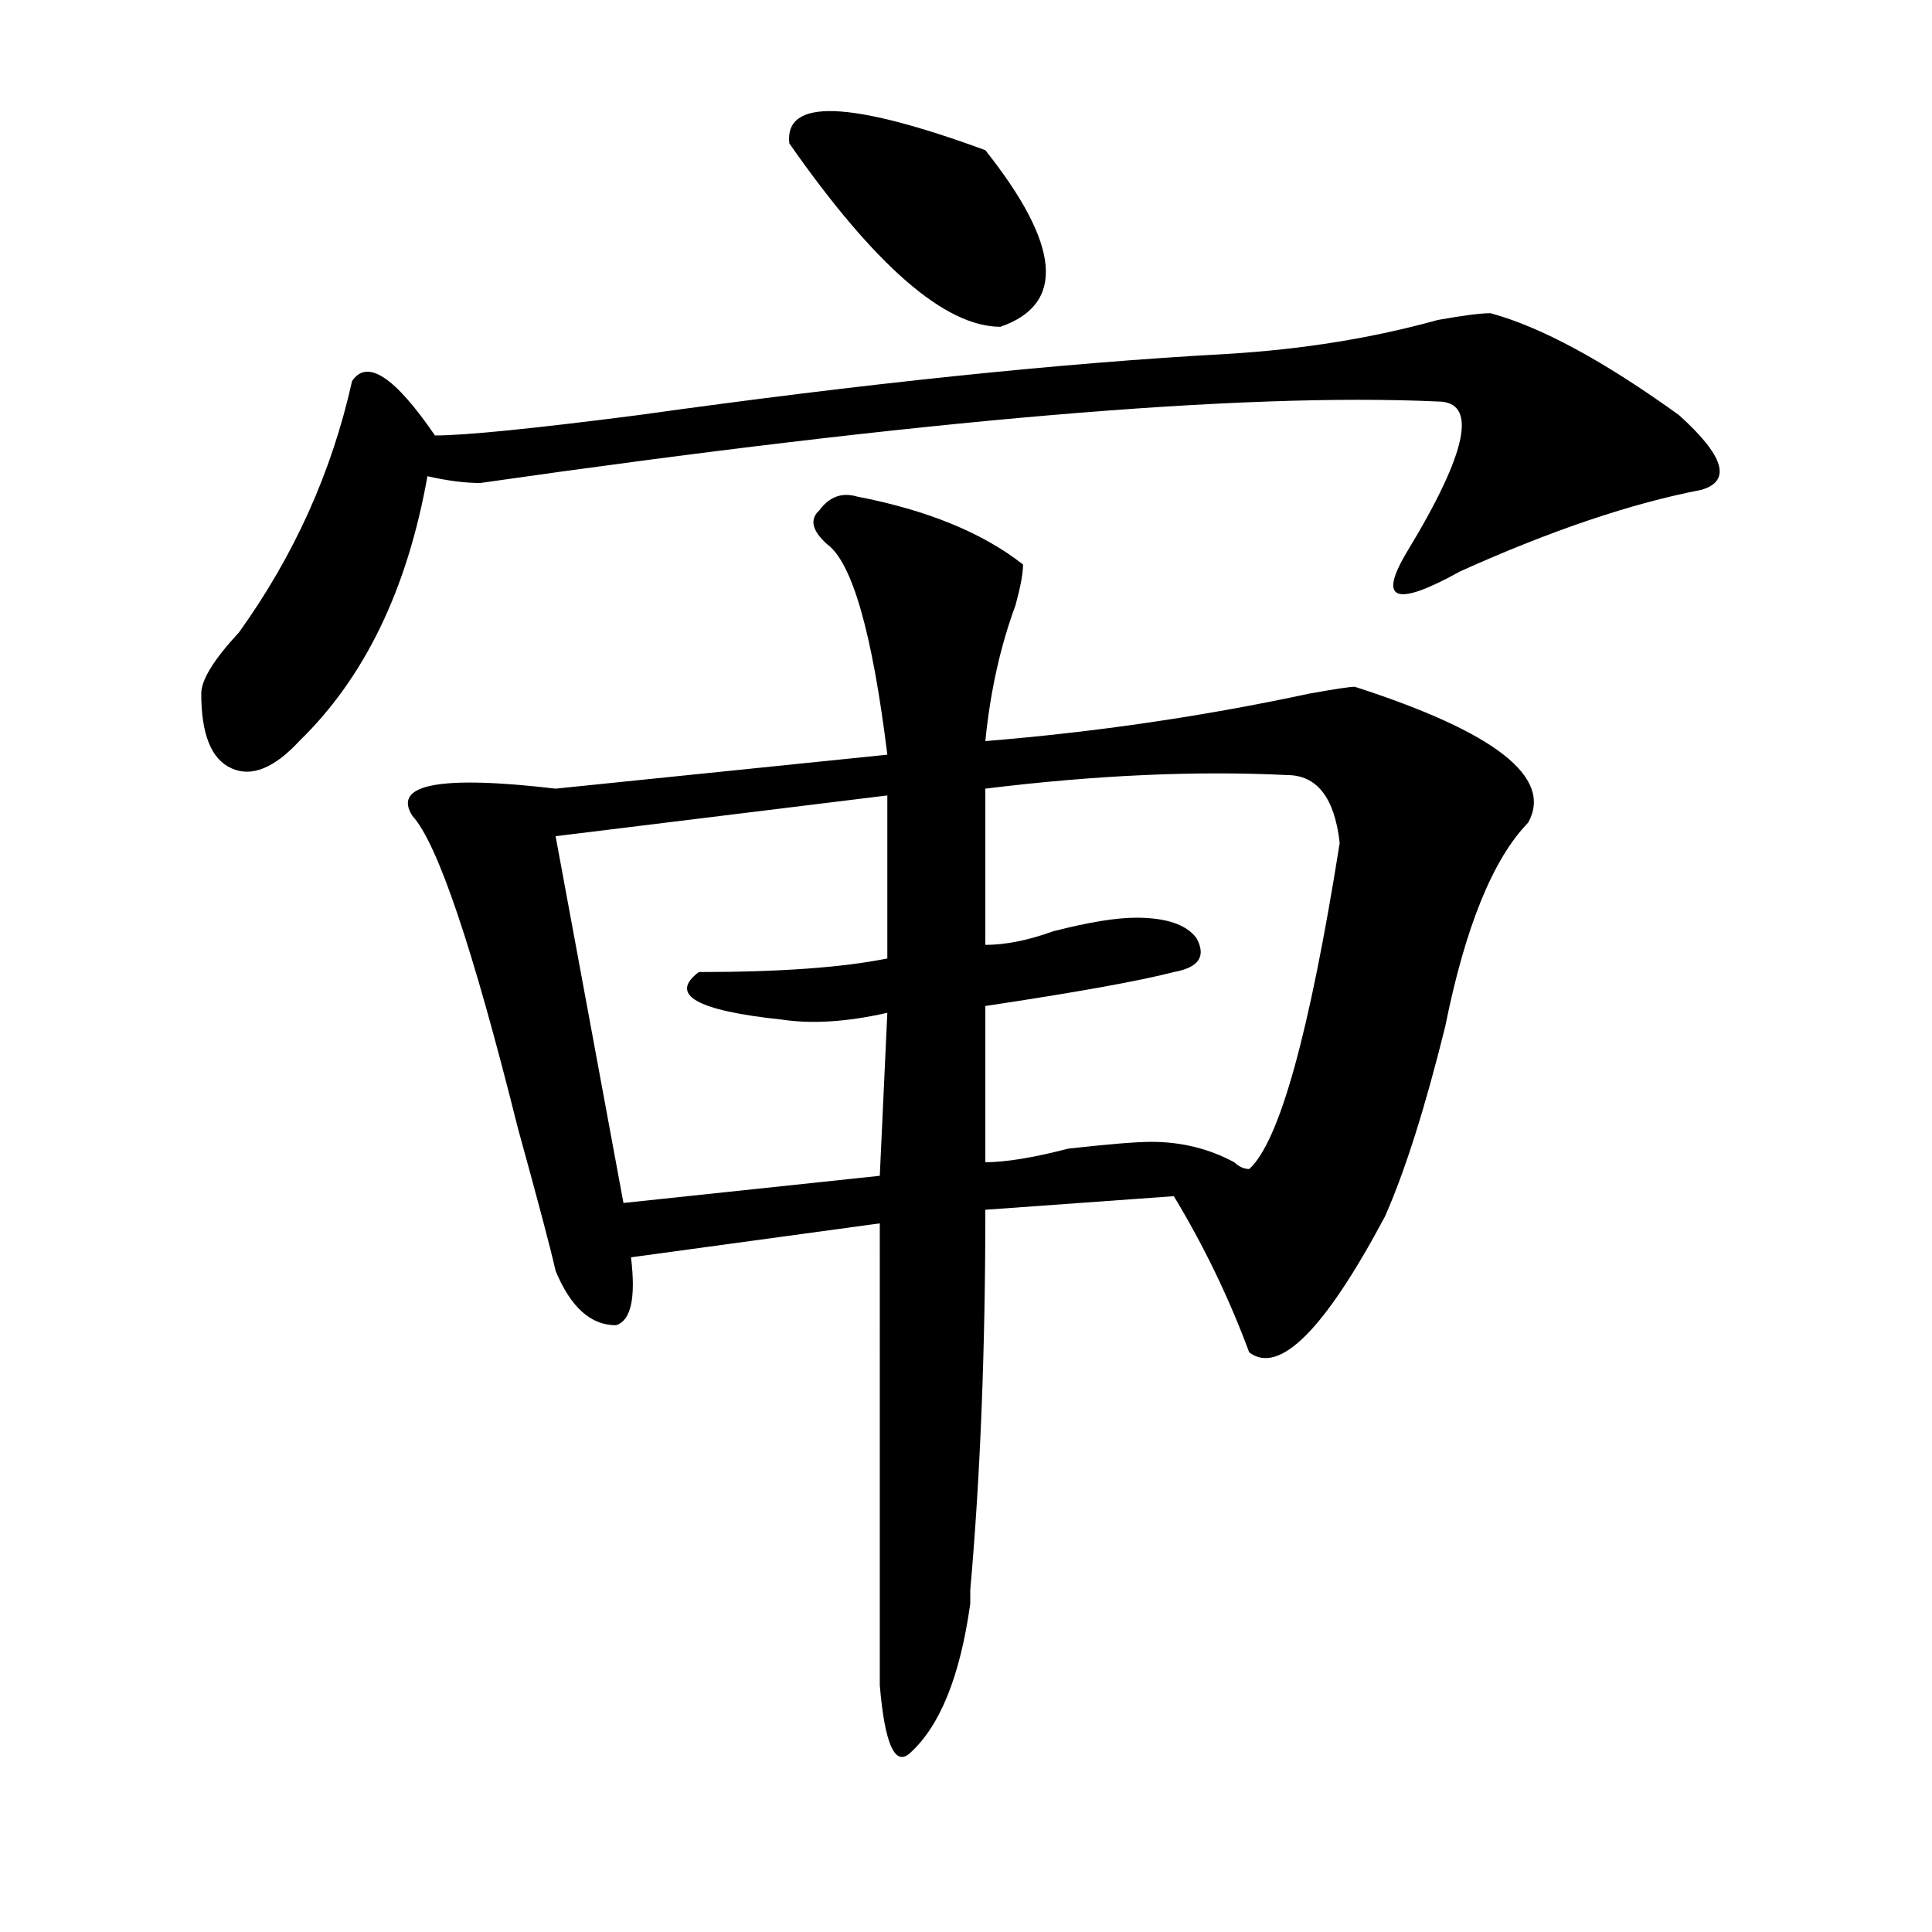 <?xml version="1.0" encoding="utf-8"?>
<!-- Generator: Adobe Illustrator 16.0.0, SVG Export Plug-In . SVG Version: 6.00 Build 0)  -->
<!DOCTYPE svg PUBLIC "-//W3C//DTD SVG 1.1//EN" "http://www.w3.org/Graphics/SVG/1.1/DTD/svg11.dtd">
<svg version="1.1" id="图层_1" xmlns="http://www.w3.org/2000/svg" xmlns:xlink="http://www.w3.org/1999/xlink" x="0px" y="0px"
	 width="1000px" height="1000px" viewBox="0 0 1000 1000" enable-background="new 0 0 1000 1000" xml:space="preserve">
<path d="M771.469,162.109c25.975,7.031,58.535,24.609,97.559,52.734c23.414,21.094,27.316,34.003,11.707,38.672
	c-36.463,7.031-78.047,21.094-124.875,42.188c-33.841,18.787-42.926,15.271-27.316-10.547
	c31.219-51.525,36.401-77.344,15.609-77.344c-101.461-4.669-266.701,9.394-495.598,42.188c-7.805,0-16.951-1.153-27.316-3.516
	c-10.427,58.612-32.561,104.315-66.34,137.109c-13.049,14.063-24.756,18.787-35.121,14.063
	c-10.427-4.669-15.609-17.578-15.609-38.672c0-7.031,6.463-17.578,19.512-31.641c28.597-39.825,48.108-83.166,58.535-130.078
	c7.805-11.7,22.072-2.307,42.926,28.125c15.609,0,50.73-3.516,105.363-10.547c117.07-16.369,218.531-26.916,304.383-31.641
	c39.023-2.307,75.425-8.185,109.266-17.578C757.14,163.318,766.225,162.109,771.469,162.109z M443.672,257.031
	c36.401,7.031,64.998,18.787,85.852,35.156c0,4.725-1.342,11.756-3.902,21.094c-7.805,21.094-13.049,44.55-15.609,70.313
	c57.193-4.669,113.168-12.854,167.801-24.609c12.987-2.307,20.792-3.516,23.414-3.516c72.803,23.456,102.741,46.912,89.754,70.313
	c-18.231,18.787-32.561,53.943-42.926,105.469c-10.427,42.188-20.854,75.037-31.219,98.438
	C685.617,688.3,662.203,711.756,646.594,700c-10.427-28.125-23.414-55.041-39.023-80.859l-97.559,7.031
	c0,72.675-2.622,138.318-7.805,196.875c0-2.362,0,0,0,7.031c-5.244,37.463-15.609,63.281-31.219,77.344
	c-7.805,7.031-13.049-4.725-15.609-35.156V633.203l-128.777,17.578c2.561,21.094,0,32.85-7.805,35.156
	c-13.049,0-23.414-9.338-31.219-28.125c-2.622-11.7-9.146-36.31-19.512-73.828c-23.414-93.713-41.646-147.656-54.633-161.719
	c-10.427-16.369,14.268-21.094,74.145-14.063l171.703-17.578c-7.805-63.281-18.231-99.591-31.219-108.984
	c-7.805-7.031-9.146-12.854-3.902-17.578C429.343,257.031,435.867,254.725,443.672,257.031z M459.281,411.719l-171.703,21.094
	l35.121,189.844l132.68-14.063l3.902-84.375c-20.854,4.725-39.023,5.878-54.633,3.516c-44.268-4.669-58.535-12.854-42.926-24.609
	c41.584,0,74.145-2.307,97.559-7.031V411.719z M408.551,74.219c-2.622-23.4,31.219-22.247,101.461,3.516
	c39.023,49.219,41.584,79.706,7.805,91.406C489.158,169.141,452.757,137.5,408.551,74.219z M666.105,401.172
	c-46.828-2.307-98.9,0-156.094,7.031v80.859c10.365,0,22.072-2.307,35.121-7.031c18.17-4.669,32.499-7.031,42.926-7.031
	c15.609,0,25.975,3.516,31.219,10.547c5.183,9.394,1.28,15.271-11.707,17.578c-18.231,4.725-50.73,10.547-97.559,17.578v80.859
	c10.365,0,24.694-2.307,42.926-7.031c20.792-2.307,35.121-3.516,42.926-3.516c15.609,0,29.877,3.516,42.926,10.547
	c2.561,2.362,5.183,3.516,7.805,3.516c15.609-14.063,31.219-70.313,46.828-168.75C690.8,412.928,681.715,401.172,666.105,401.172z"
	/>
</svg>
